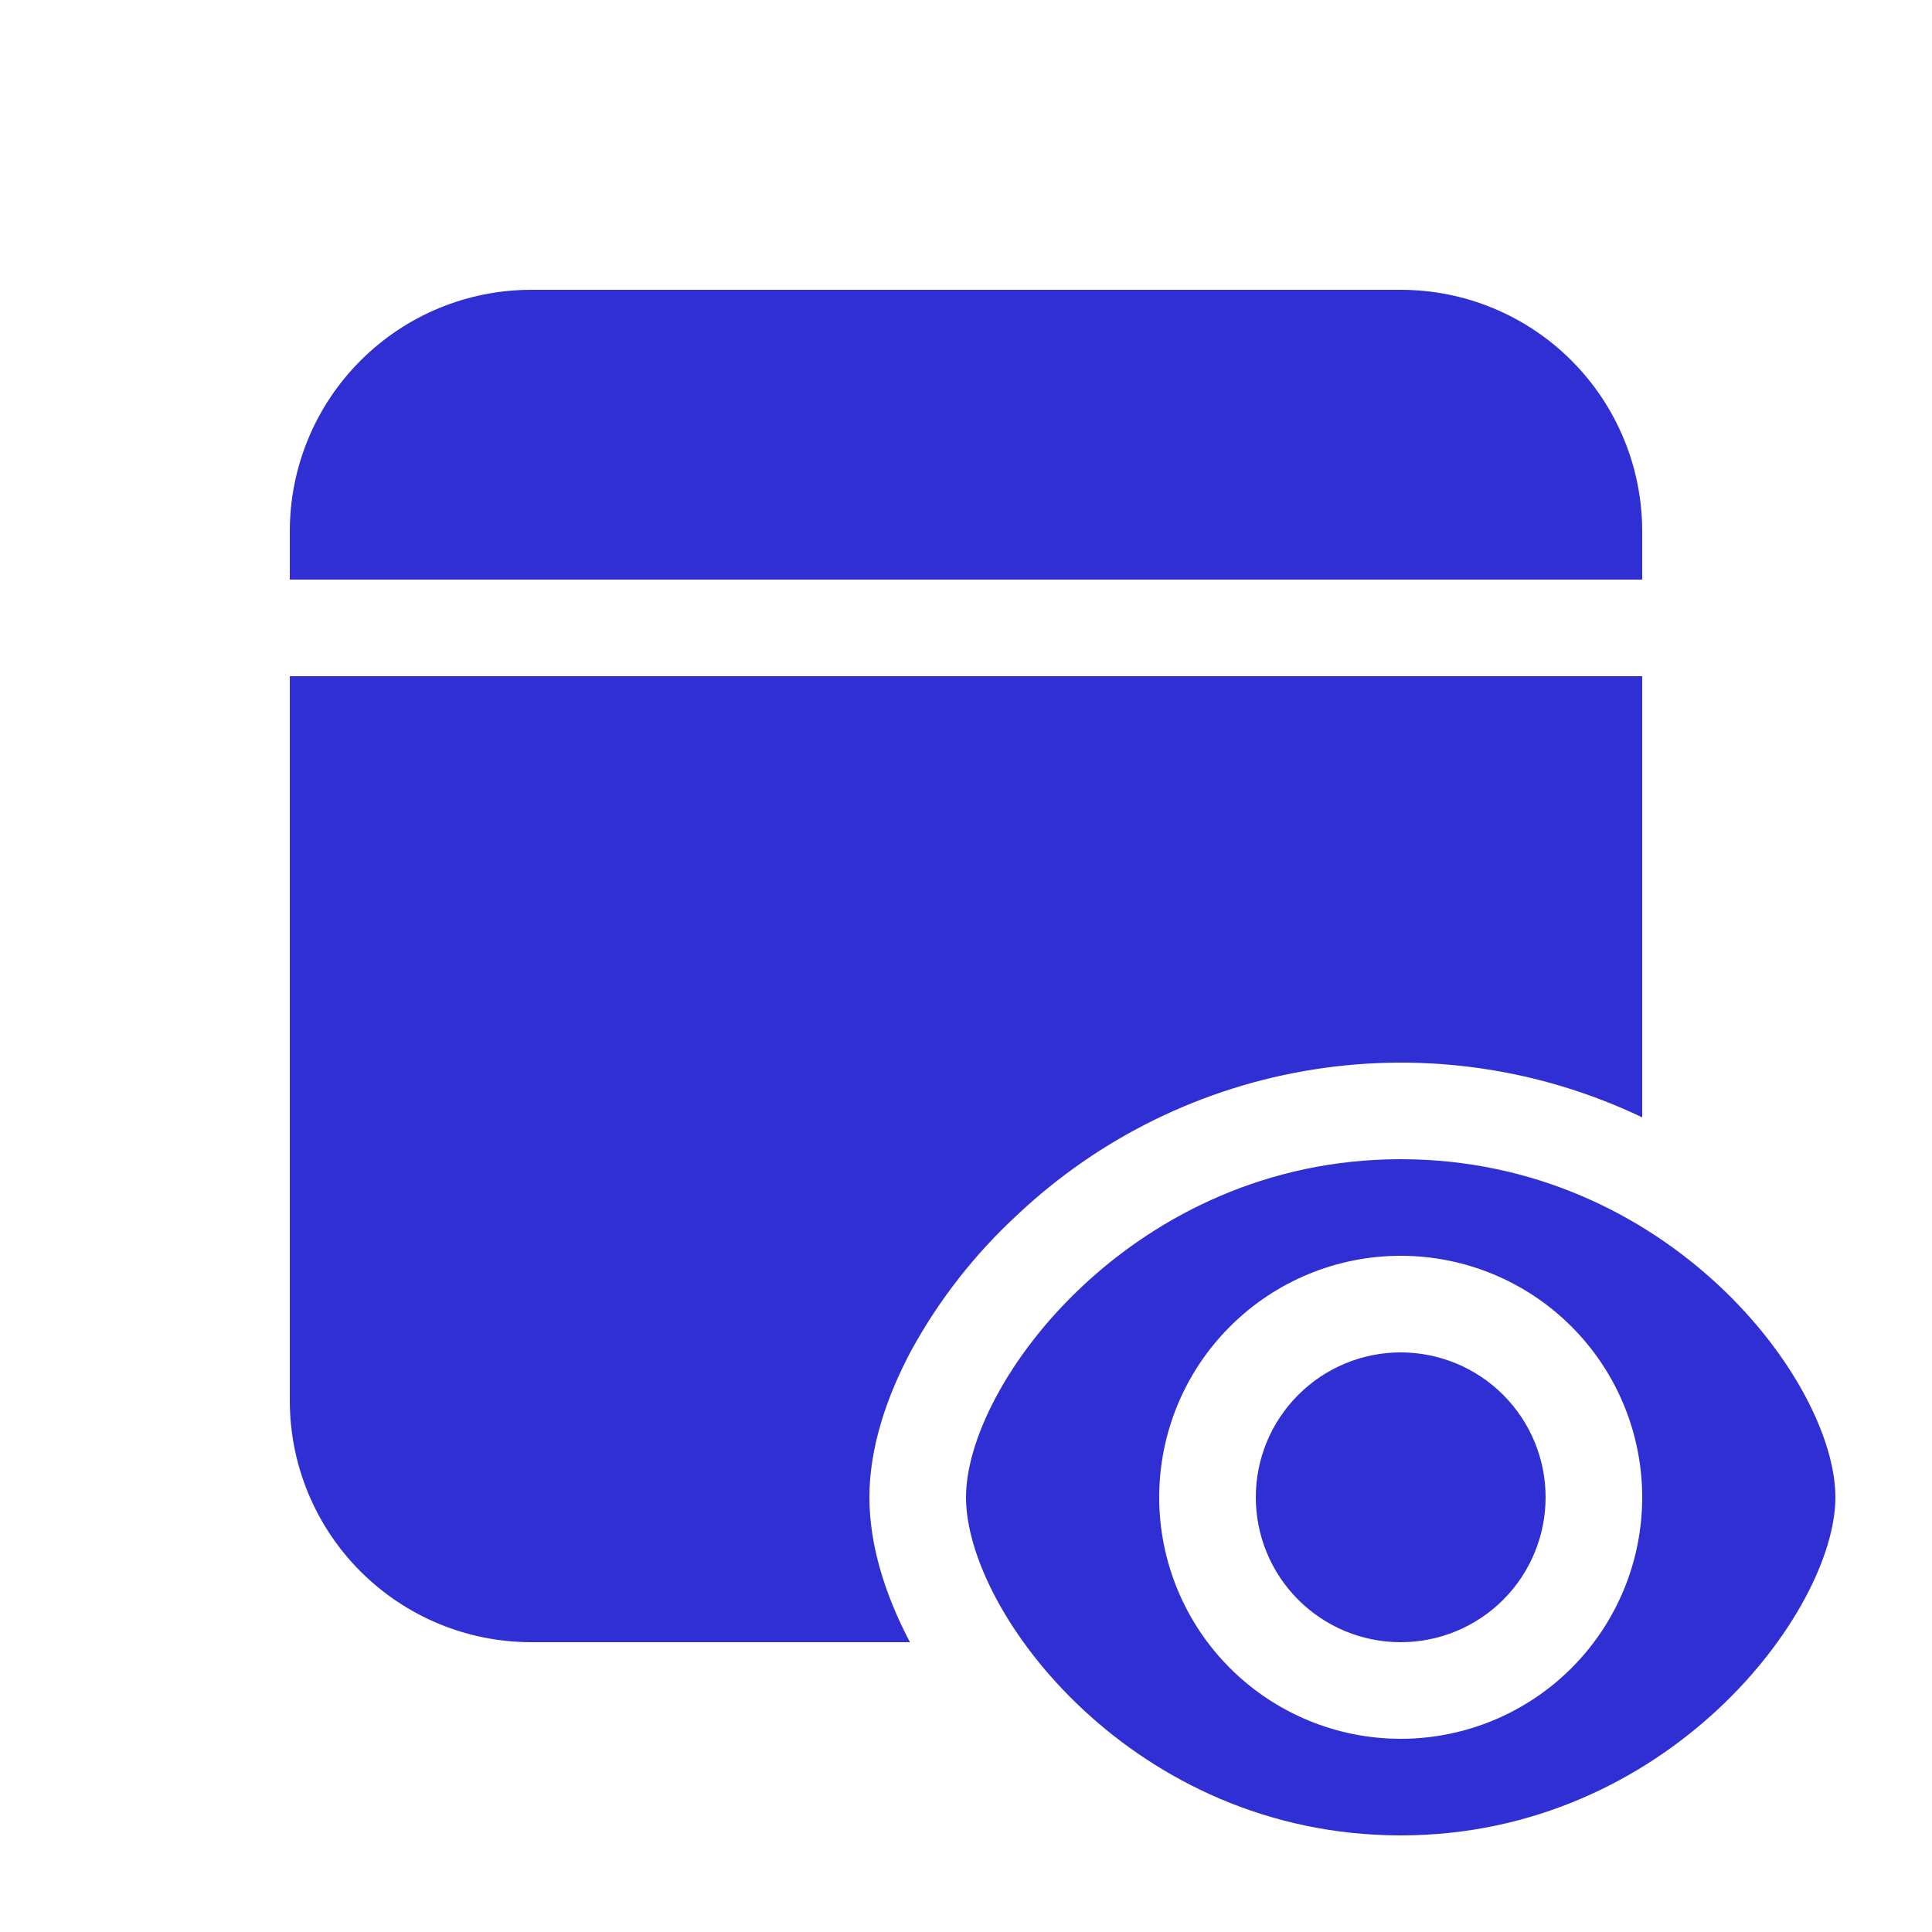 <svg width="48" height="48" viewBox="0 0 48 48" fill="none" xmlns="http://www.w3.org/2000/svg">
<path d="M40.8 16.8V27.761C38.27 26.551 35.433 26.134 32.662 26.567C29.891 26.999 27.316 28.259 25.275 30.183C24.219 31.156 23.328 32.295 22.639 33.555C22.035 34.683 21.6 35.959 21.6 37.2C21.6 38.362 21.975 39.603 22.608 40.8H13.2C11.609 40.8 10.083 40.168 8.958 39.043C7.832 37.918 7.2 36.392 7.2 34.8V16.8H40.8ZM34.8 7.2C36.392 7.2 37.918 7.832 39.043 8.958C40.168 10.083 40.8 11.609 40.8 13.2V14.4H7.2V13.2C7.2 11.609 7.832 10.083 8.958 8.958C10.083 7.832 11.609 7.2 13.2 7.2H34.8ZM34.8 28.8C28.167 28.8 24 34.363 24 37.2C24 40.08 28.174 45.6 34.8 45.6C41.427 45.6 45.6 40.037 45.6 37.2C45.6 34.32 41.427 28.8 34.8 28.8ZM34.8 43.2C33.209 43.2 31.683 42.568 30.558 41.443C29.432 40.318 28.8 38.791 28.8 37.2C28.8 35.609 29.432 34.083 30.558 32.958C31.683 31.832 33.209 31.2 34.8 31.2C36.392 31.2 37.918 31.832 39.043 32.958C40.168 34.083 40.8 35.609 40.8 37.2C40.8 38.791 40.168 40.318 39.043 41.443C37.918 42.568 36.392 43.2 34.8 43.2ZM38.4 37.2C38.4 38.155 38.021 39.071 37.346 39.746C36.671 40.421 35.755 40.8 34.8 40.8C33.845 40.8 32.93 40.421 32.255 39.746C31.579 39.071 31.2 38.155 31.2 37.2C31.2 36.245 31.579 35.33 32.255 34.655C32.93 33.98 33.845 33.6 34.8 33.6C35.755 33.6 36.671 33.98 37.346 34.655C38.021 35.33 38.4 36.245 38.4 37.2Z" fill="#2F2FD3"/>
</svg>
